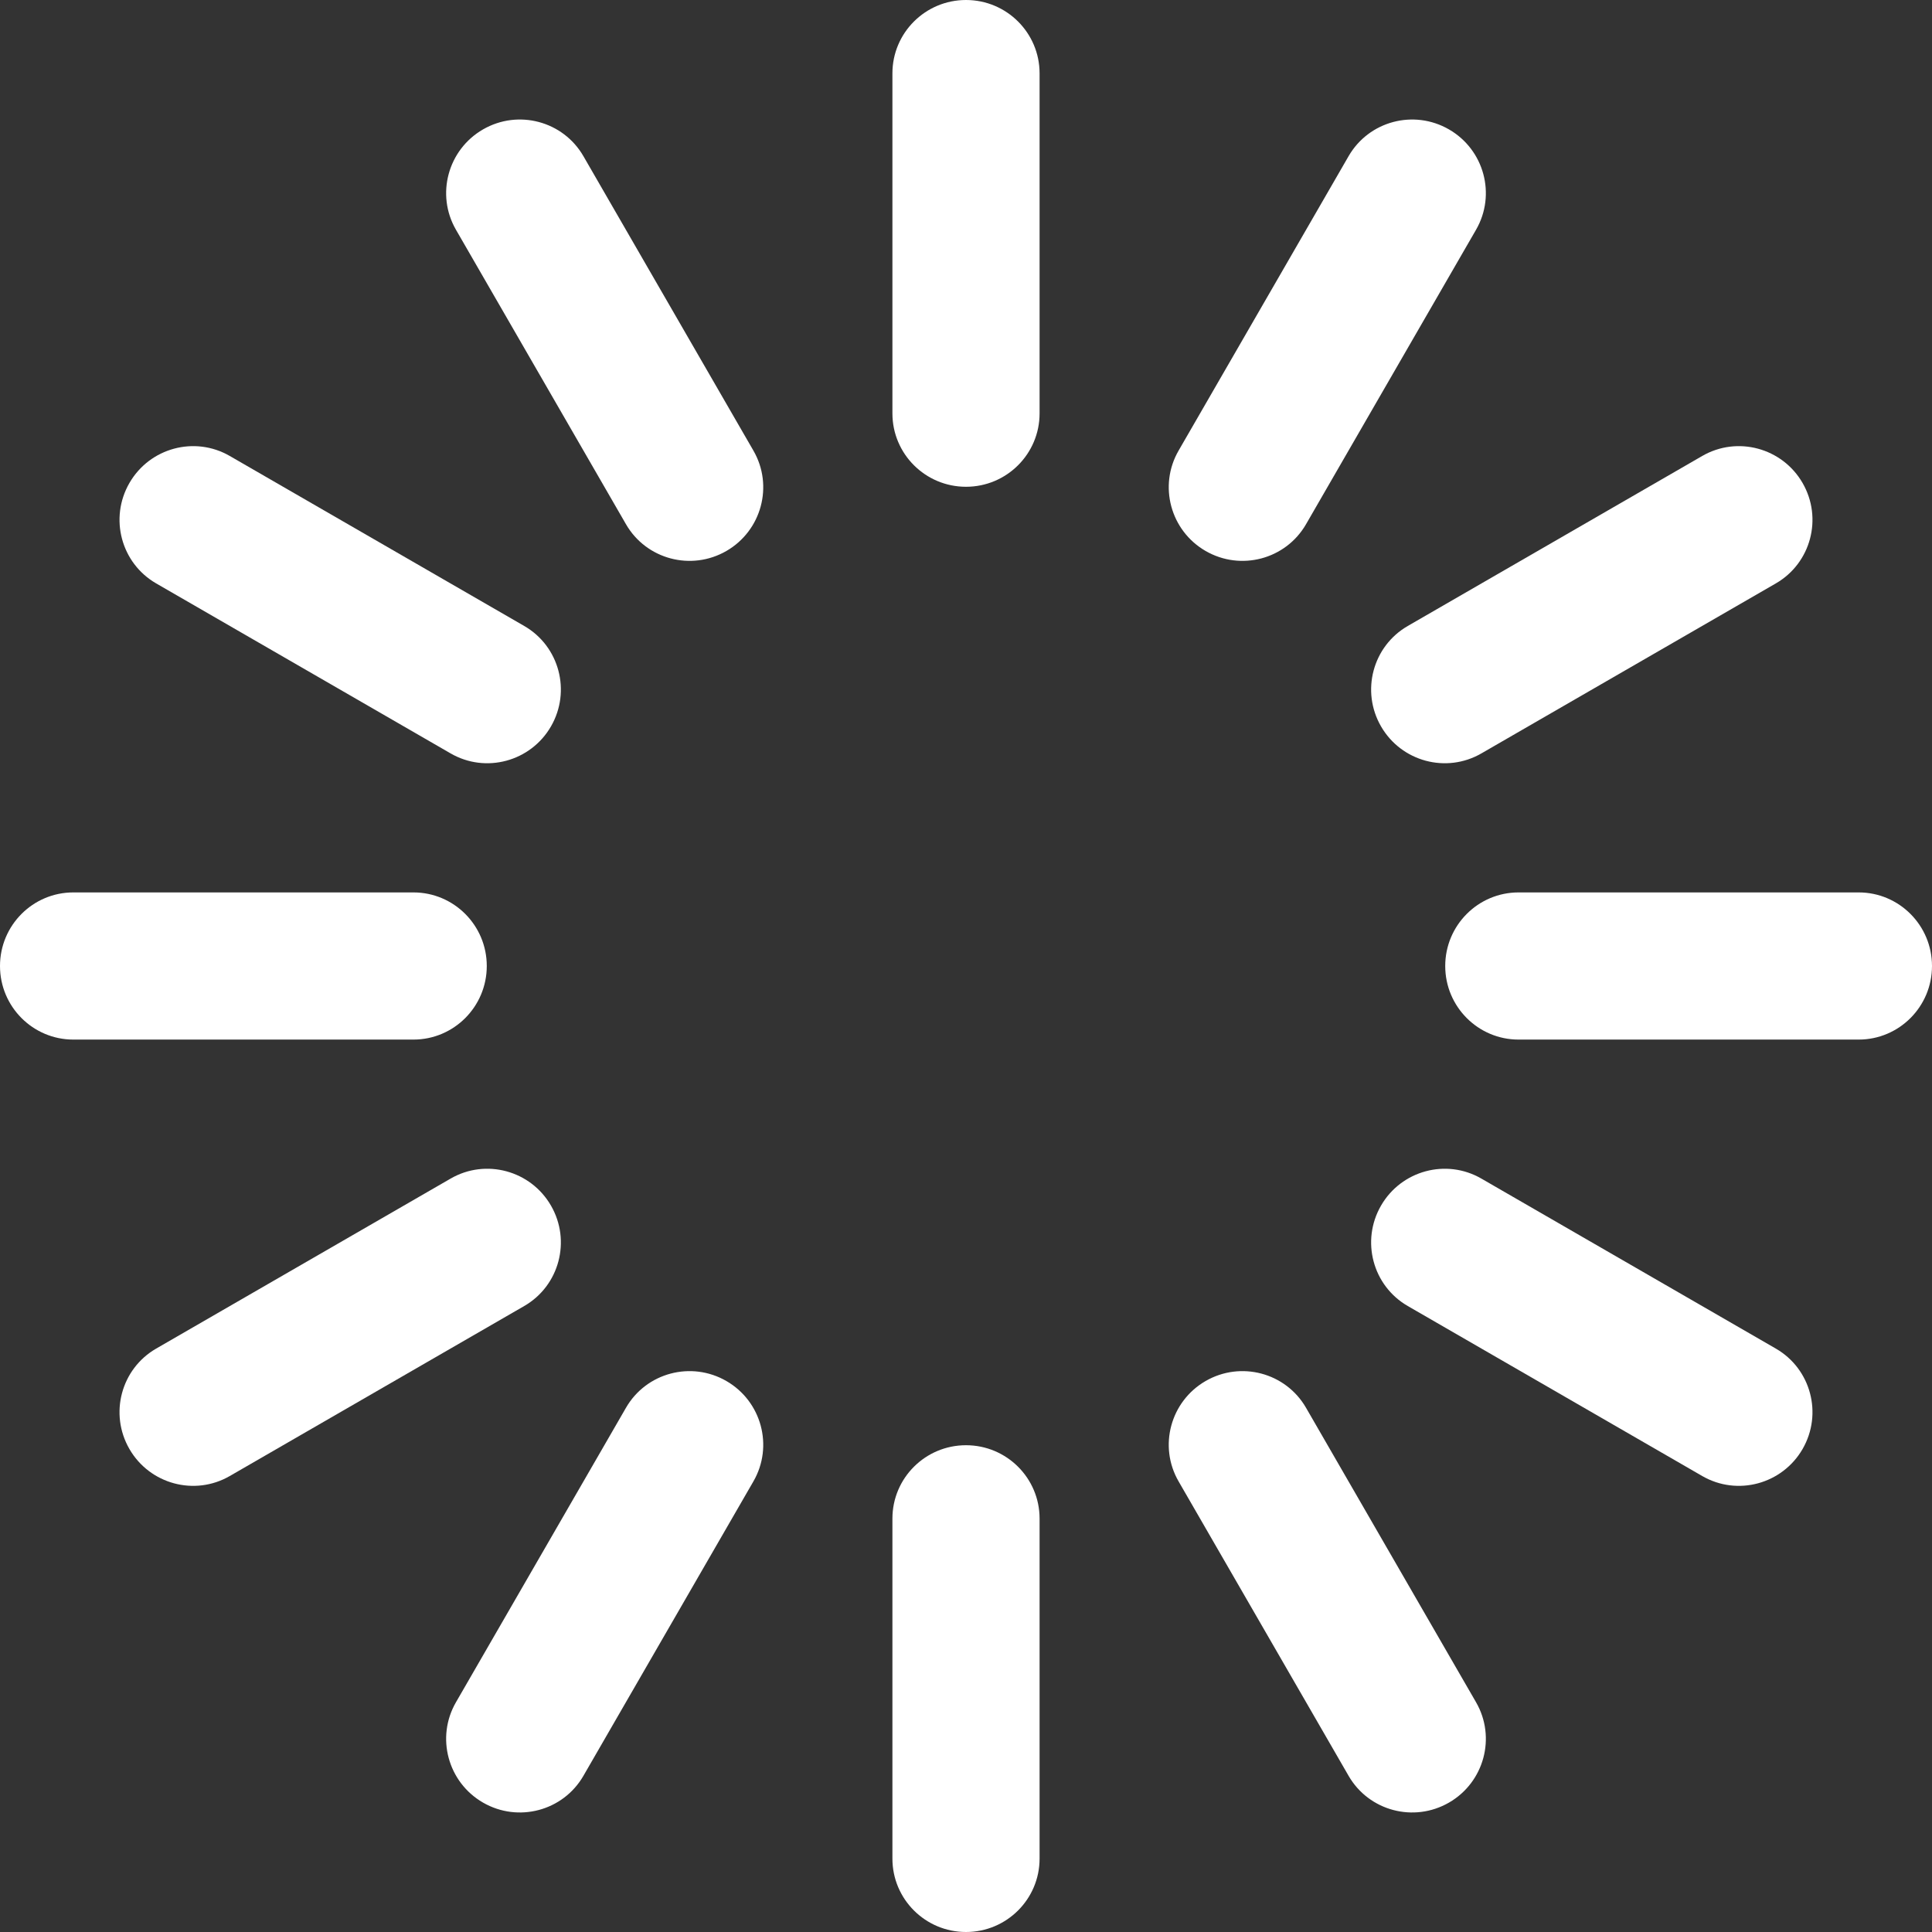 <?xml version="1.0" standalone="no"?><!DOCTYPE svg PUBLIC "-//W3C//DTD SVG 1.1//EN" "http://www.w3.org/Graphics/SVG/1.1/DTD/svg11.dtd"><svg t="1543389626309" class="icon" style="" viewBox="0 0 1024 1024" version="1.1" xmlns="http://www.w3.org/2000/svg" p-id="2673" xmlns:xlink="http://www.w3.org/1999/xlink" width="200" height="200"><rect x="0" y="0" width="1024" height="1024" fill="#333333" stroke="none"/><defs><style type="text/css"></style></defs><path d="M785.139 399.337c-18.595 10.735-42.397 4.316-53.168-14.337-10.77-18.653-4.427-42.479 14.168-53.213l156.099-90.123c18.595-10.736 42.398-4.317 53.169 14.336 10.77 18.653 4.426 42.479-14.169 53.214l-156.099 90.123z" fill="#ffffff" p-id="2674"></path><path d="M121.764 782.336c-18.594 10.735-42.398 4.317-53.169-14.336-10.77-18.653-4.426-42.479 14.168-53.214l156.099-90.124c18.594-10.735 42.398-4.316 53.168 14.337 10.77 18.653 4.426 42.478-14.168 53.213l-156.098 90.124z" fill="#ffffff" p-id="2675"></path><path d="M624.663 785.139c-10.735-18.594-4.316-42.398 14.337-53.168 18.653-10.77 42.479-4.426 53.213 14.168l90.124 156.098c10.735 18.594 4.316 42.399-14.337 53.168-18.653 10.77-42.479 4.426-53.213-14.168l-90.124-156.098z" fill="#ffffff" p-id="2676"></path><path d="M241.664 121.764c-10.736-18.594-4.317-42.398 14.336-53.169 18.654-10.77 42.479-4.426 53.214 14.169l90.123 156.099c10.735 18.594 4.316 42.397-14.337 53.168-18.654 10.77-42.479 4.426-53.213-14.168l-90.123-156.099z" fill="#ffffff" p-id="2677"></path><path d="M746.139 692.213c-18.595-10.734-24.938-34.56-14.168-53.213 10.771-18.653 34.573-25.072 53.168-14.336l156.099 90.123c18.595 10.734 24.938 34.56 14.169 53.213-10.771 18.653-34.574 25.072-53.169 14.336l-156.099-90.123z" fill="#ffffff" p-id="2678"></path><path d="M82.764 309.214c-18.594-10.735-24.938-34.561-14.169-53.214 10.771-18.653 34.575-25.072 53.168-14.337l156.099 90.123c18.594 10.735 24.938 34.561 14.168 53.214-10.771 18.653-34.574 25.072-53.168 14.337l-156.098-90.123z" fill="#ffffff" p-id="2679"></path><path d="M331.787 746.139c10.735-18.594 34.56-24.938 53.213-14.168s25.072 34.574 14.336 53.168L309.213 941.237C298.478 959.831 274.653 966.175 256 955.405c-18.653-10.771-25.072-34.574-14.336-53.168l90.123-156.098z" fill="#ffffff" p-id="2680"></path><path d="M714.786 82.764c10.734-18.595 34.561-24.938 53.214-14.169 18.653 10.771 25.072 34.574 14.337 53.169l-90.123 156.099C681.479 296.456 657.653 302.8 639 292.03c-18.653-10.771-25.072-34.574-14.337-53.168l90.123-156.098z" fill="#ffffff" p-id="2681"></path><path d="M473 804.877c0-21.471 17.461-38.877 39-38.877s39 17.406 39 38.877L551 985.123C551 1006.594 533.539 1024 512 1024s-39-17.406-39-38.877l0-180.246z" fill="#ffffff" p-id="2682"></path><path d="M473 38.877c0-21.471 17.461-38.877 39-38.877s39 17.406 39 38.877L551 219.123c0 21.471-17.461 38.877-39 38.877s-39-17.406-39-38.877l0-180.246z" fill="#ffffff" p-id="2683"></path><path d="M219.123 473c21.471 0 38.877 17.461 38.877 39s-17.406 39-38.877 39L38.877 551c-21.471 0-38.877-17.461-38.877-39s17.406-39 38.877-39l180.246 0z" fill="#ffffff" p-id="2684"></path><path d="M985.123 473c21.471 0 38.877 17.461 38.877 39s-17.406 39-38.877 39L804.877 551c-21.471 0-38.877-17.461-38.877-39s17.406-39 38.877-39l180.246 0z" fill="#ffffff" p-id="2685"></path></svg>